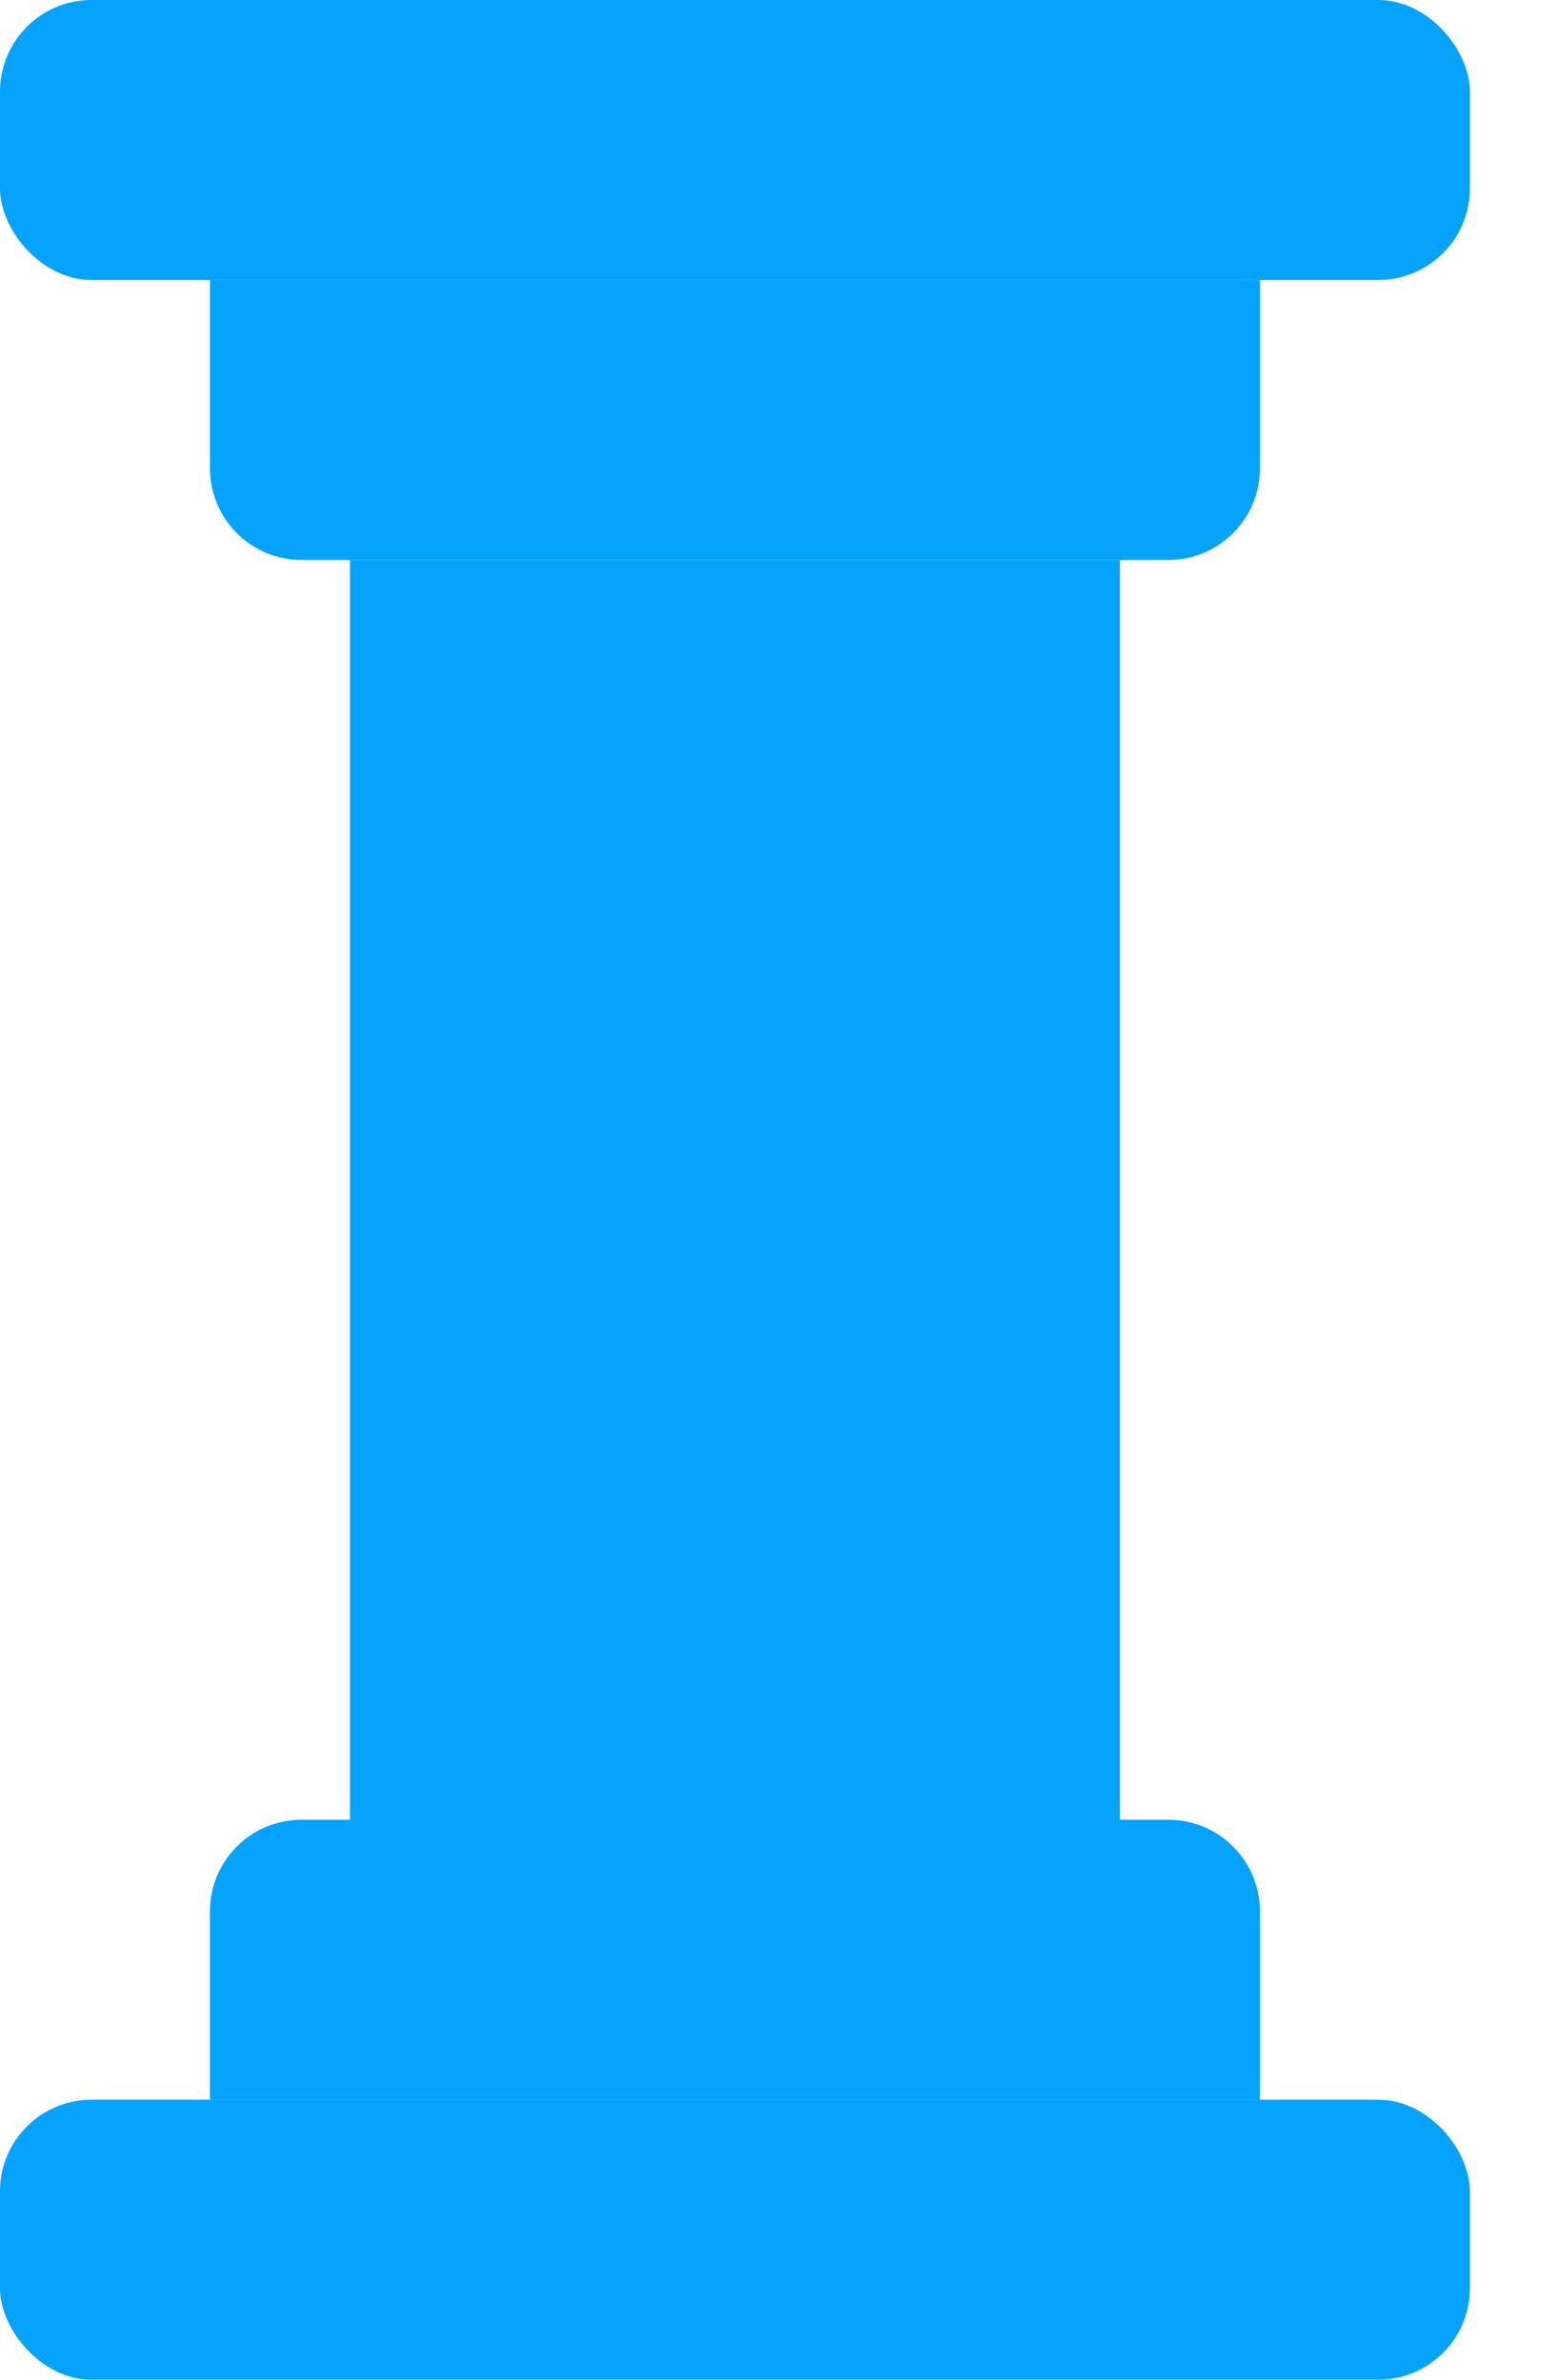 <svg width="17" height="26" viewBox="0 0 17 26" fill="none" xmlns="http://www.w3.org/2000/svg">
<rect x="3.824" y="6.118" width="8.412" height="13.765" fill="#05A3FC"/>
<path d="M2.294 3.059H13.765V5.118C13.765 5.67 13.317 6.118 12.765 6.118H3.294C2.742 6.118 2.294 5.67 2.294 5.118V3.059Z" fill="#05A3FC"/>
<path d="M2.294 20.882C2.294 20.33 2.742 19.882 3.294 19.882H12.765C13.317 19.882 13.765 20.33 13.765 20.882V22.941H2.294V20.882Z" fill="#05A3FC"/>
<rect y="22.941" width="16.059" height="3.059" rx="1" fill="#05A3FC"/>
<rect width="16.059" height="3.059" rx="1" fill="#05A3FC"/>
</svg>
